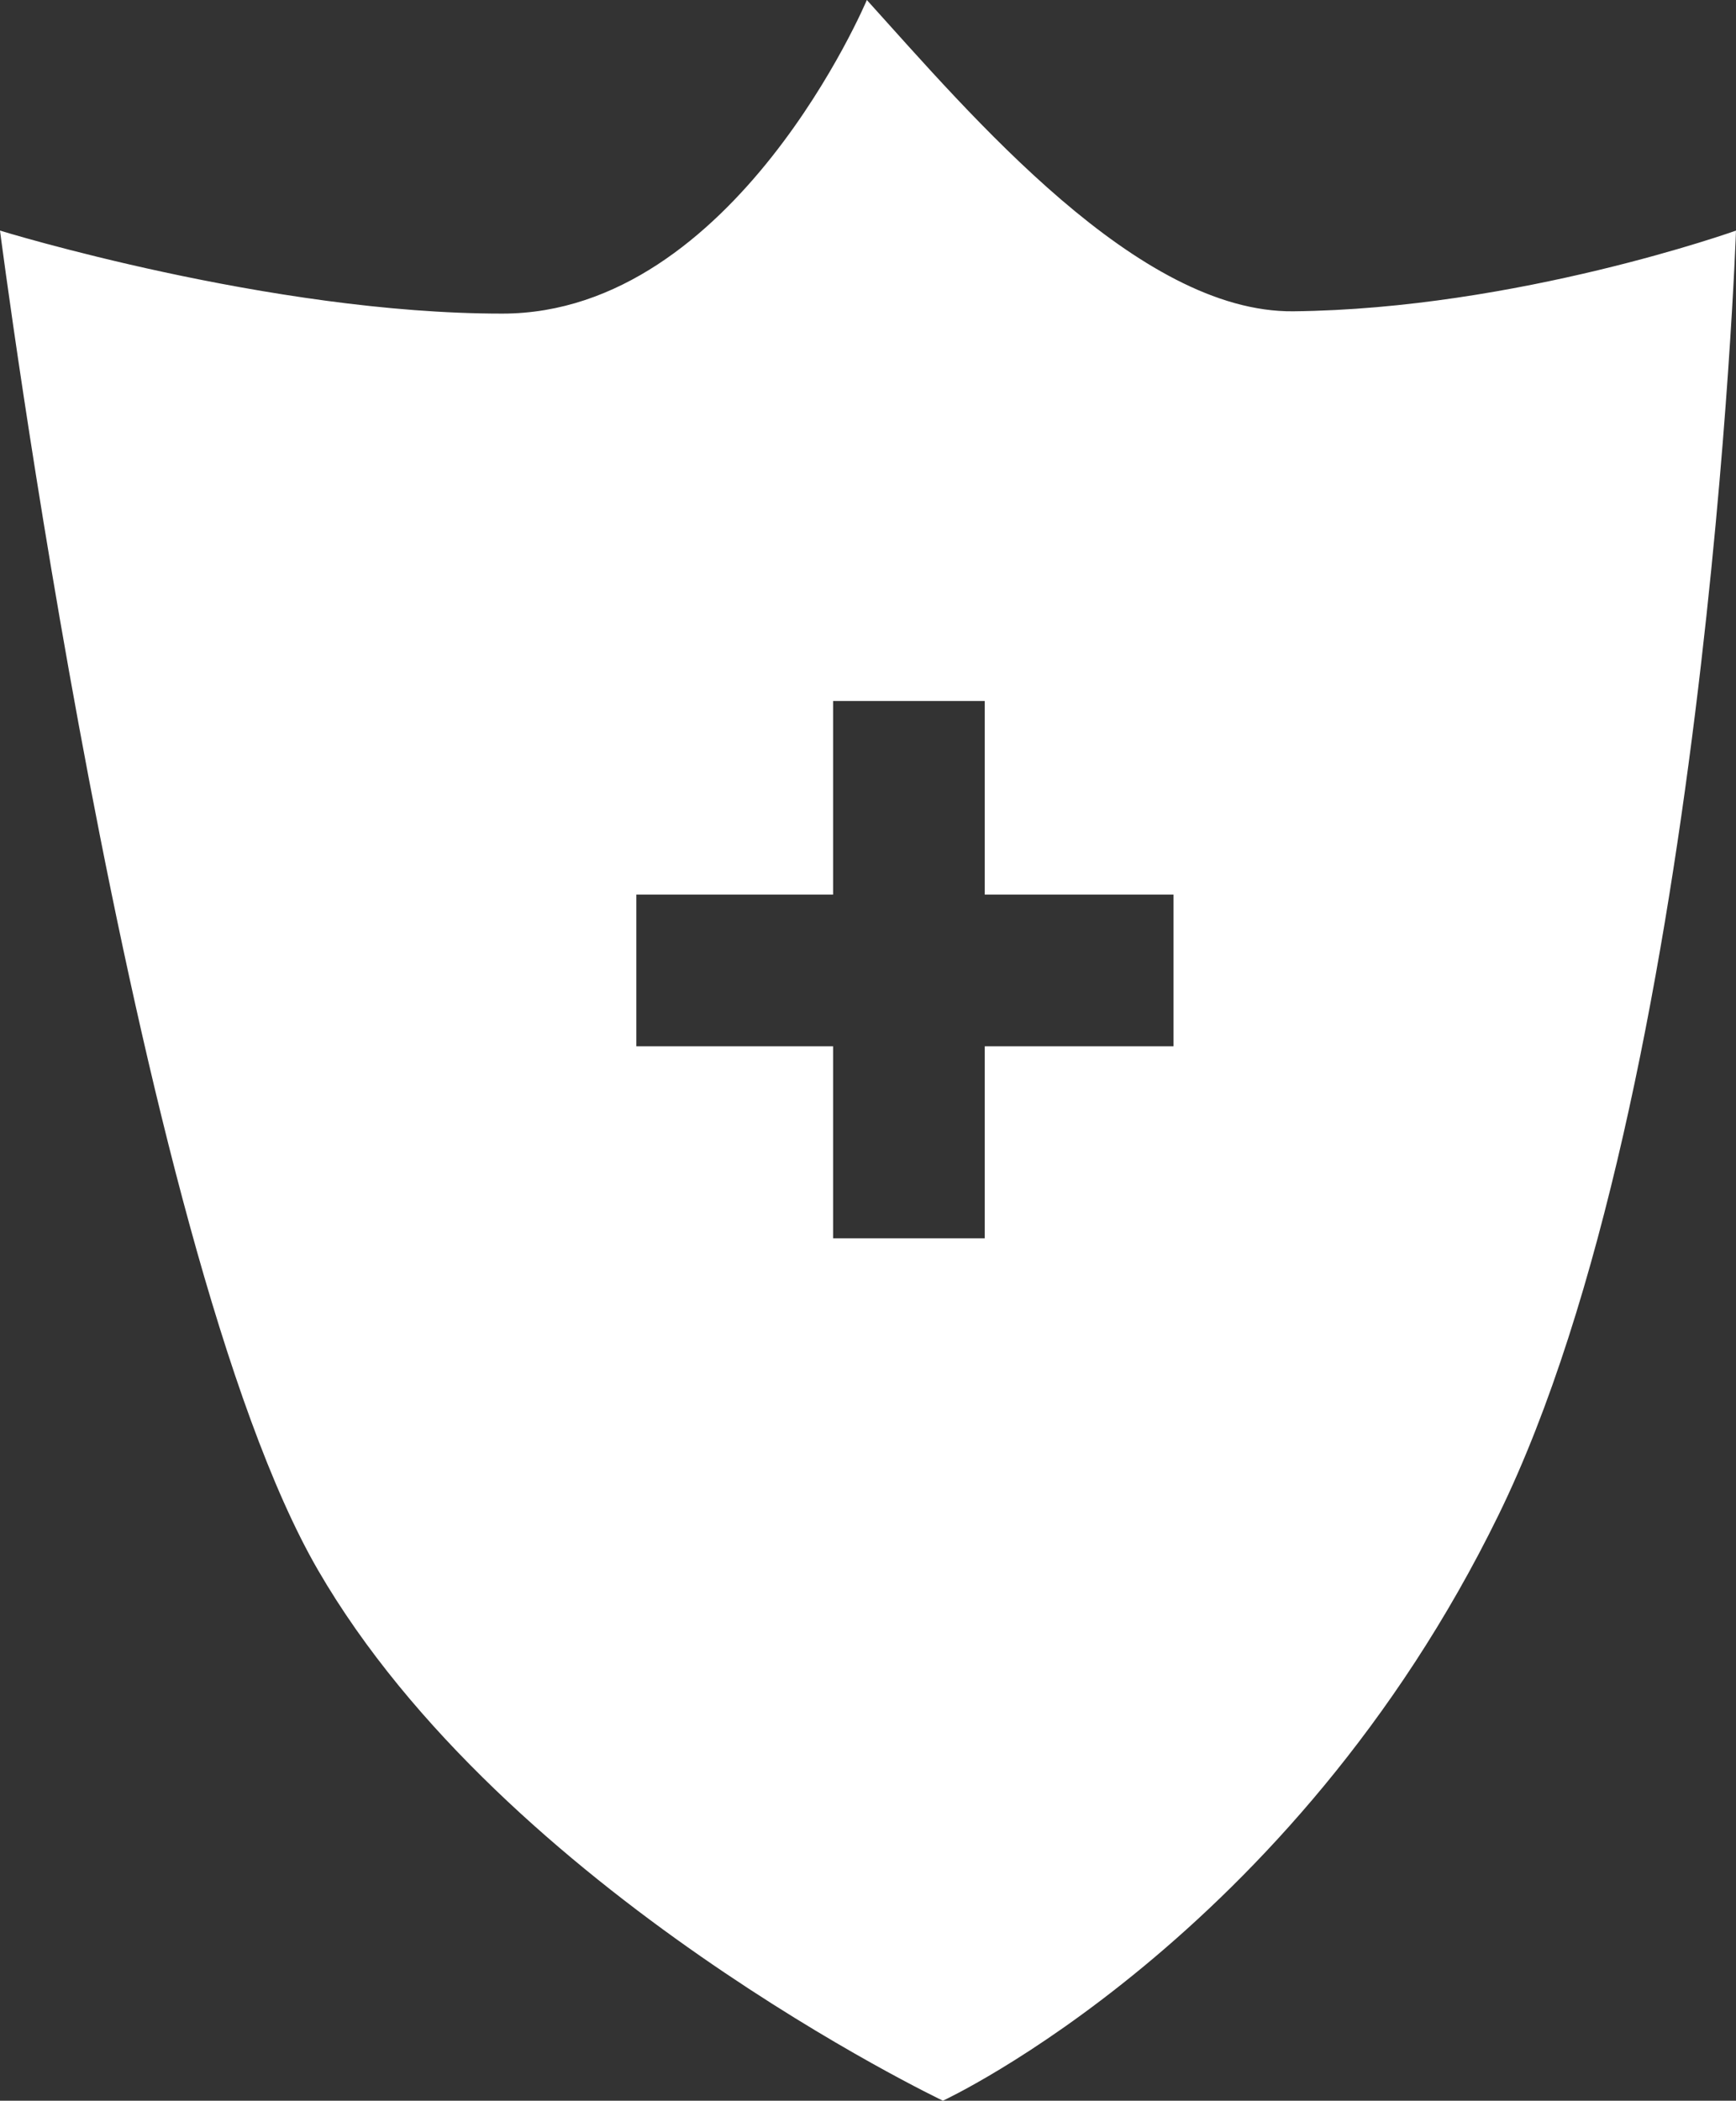 <?xml version="1.0" encoding="UTF-8"?><svg id="Layer_2" xmlns="http://www.w3.org/2000/svg" width="753" height="911" viewBox="0 0 753 911"><rect x="0" y="0" width="753" height="911" fill="#333333" stroke="none"/><defs><style>.cls-1{fill:#fff;}</style></defs><g id="Layer_1-2"><path class="cls-1" d="M561,135c-67.35,.69-139.82-85.03-185-135,0,0-57.17,135.9-158,136S0,100,0,100c0,0,57,441.39,138,581s271,230,271,230c0,0,151.01-69.91,241-254S753,100,753,100c0,0-95,34-192,35Zm-52,318.74h-81.86v83.26h-65.78v-83.26h-85.36v-65.78h85.36v-83.96h65.78v83.96h81.86v65.78Z"/></g></svg>